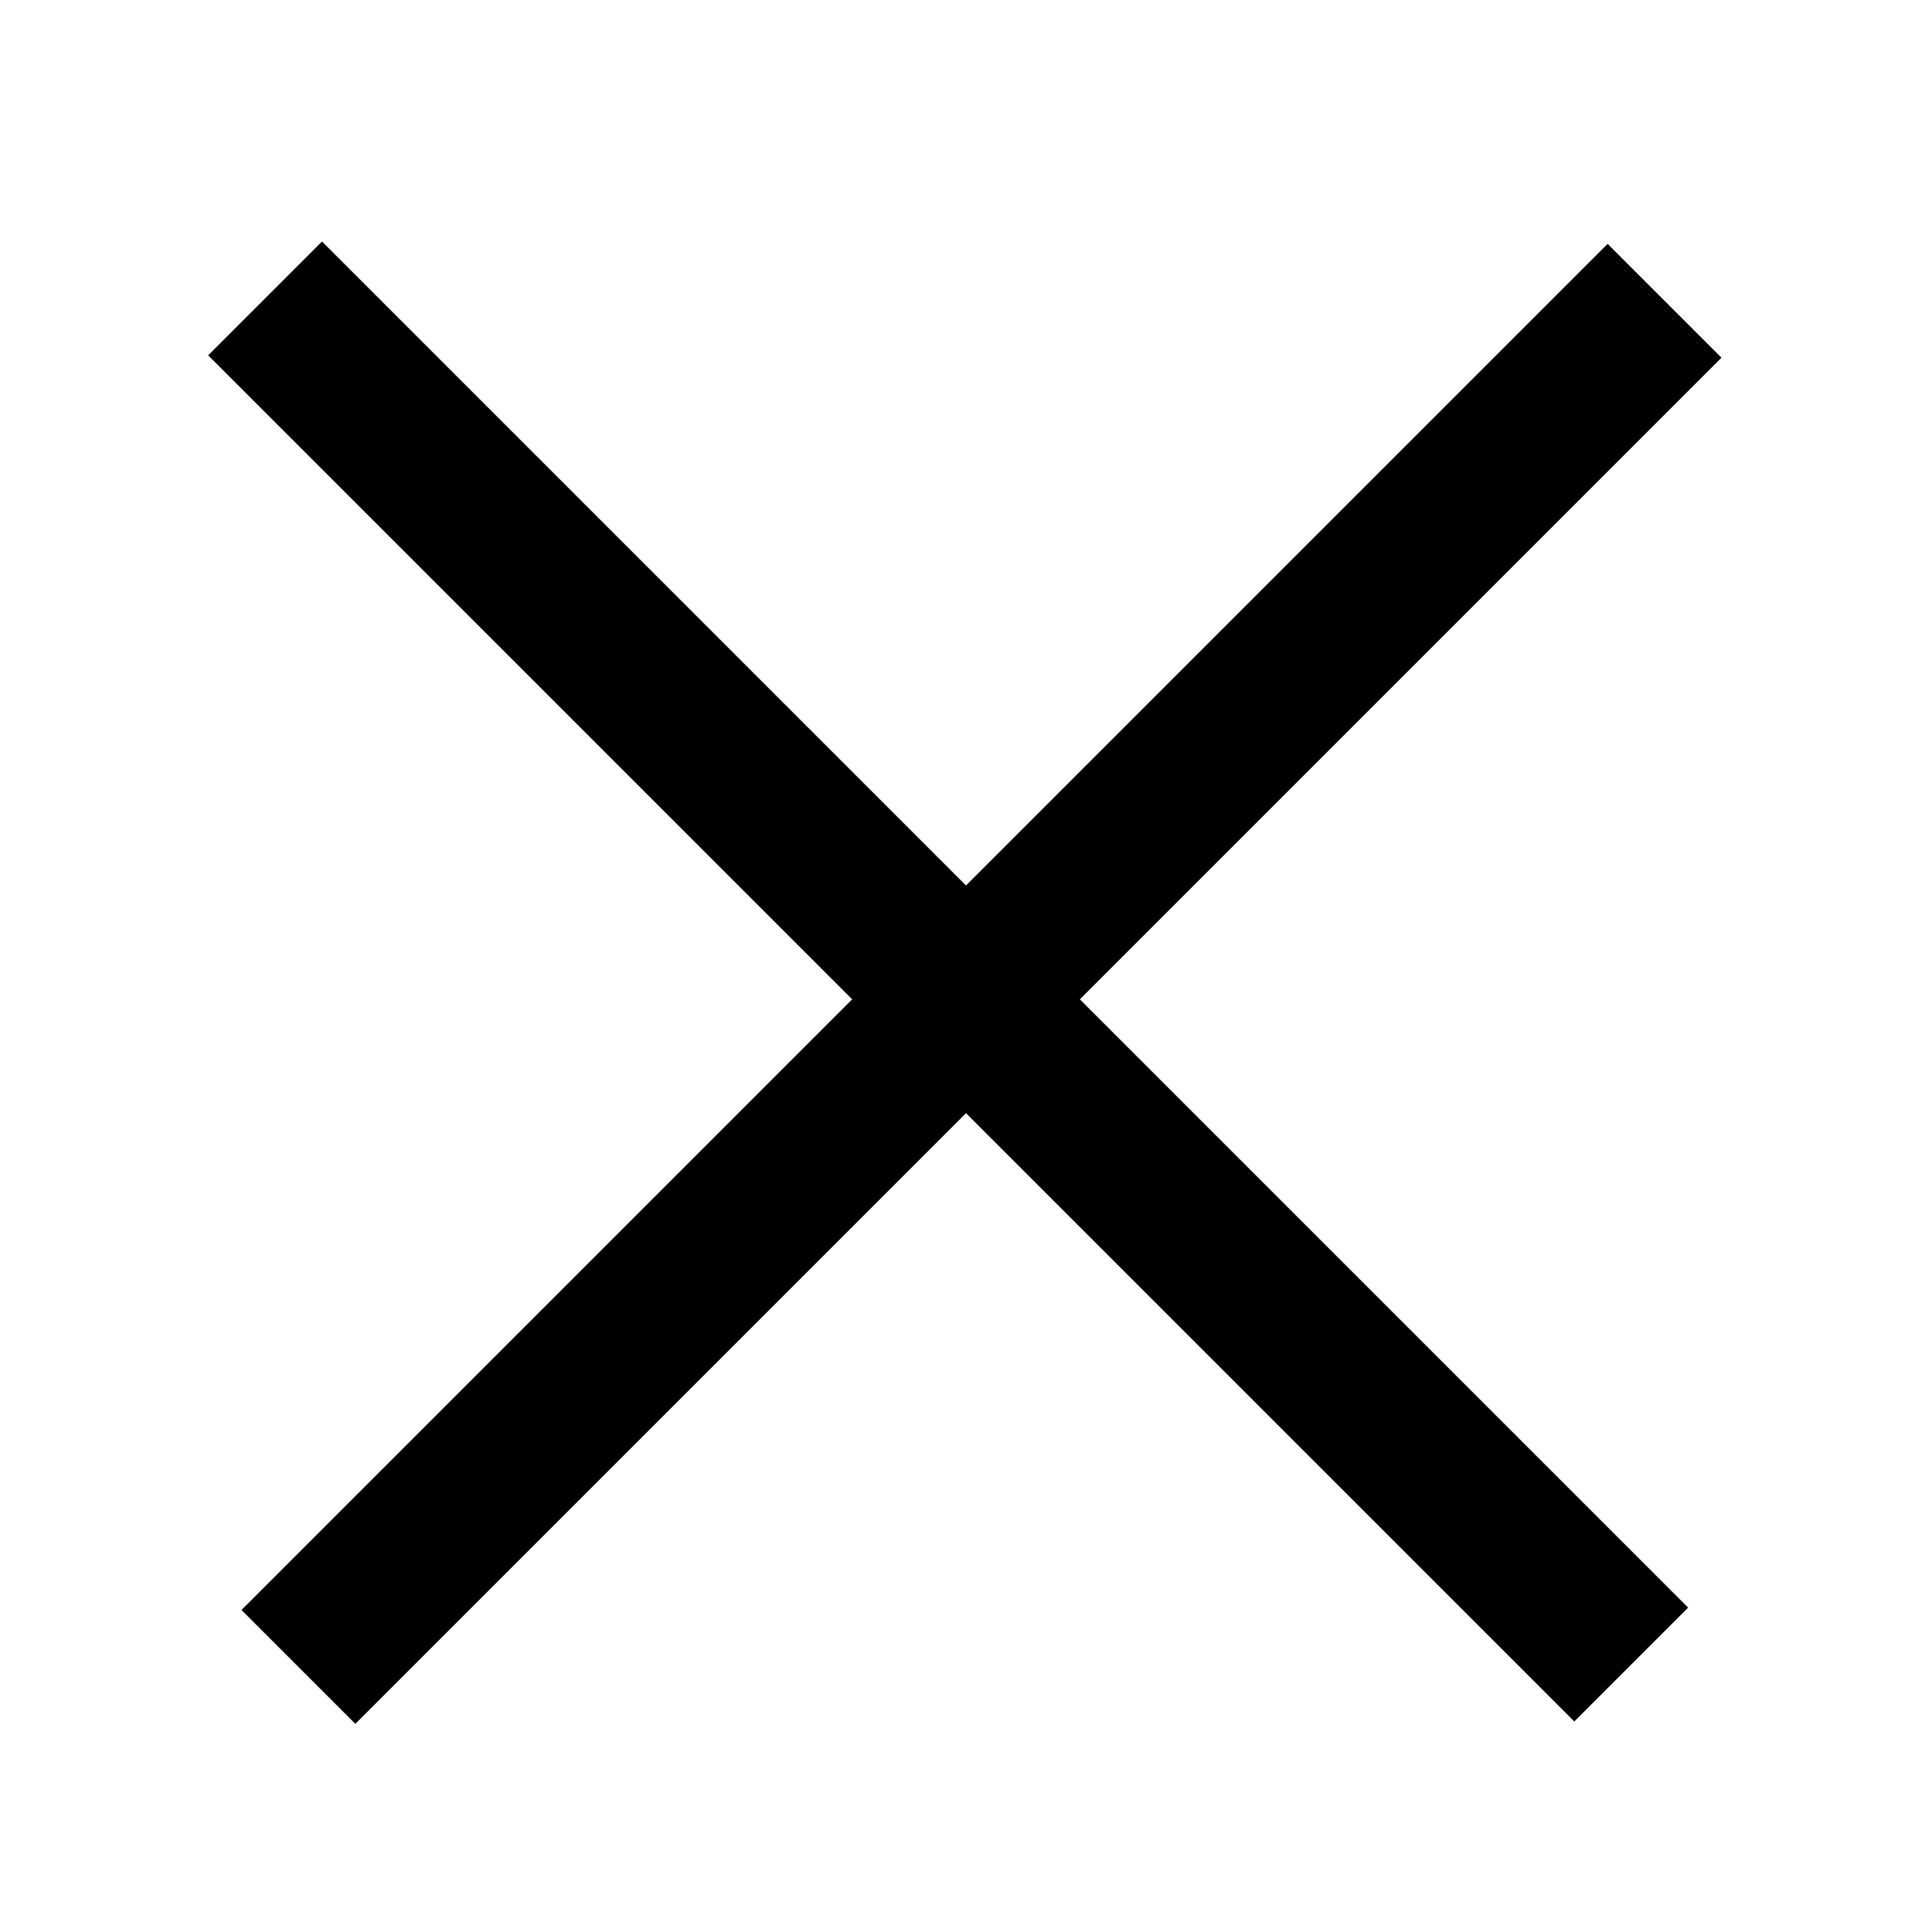 <?xml version="1.0" encoding="UTF-8"?> <svg xmlns="http://www.w3.org/2000/svg" width="24" height="24" viewBox="0 0 24 24" fill="none"><rect x="4" y="3" width="24" height="2" transform="rotate(45 4 3)" fill="black"></rect><rect x="3" y="20" width="24" height="2" transform="rotate(-45 3 20)" fill="black"></rect></svg> 